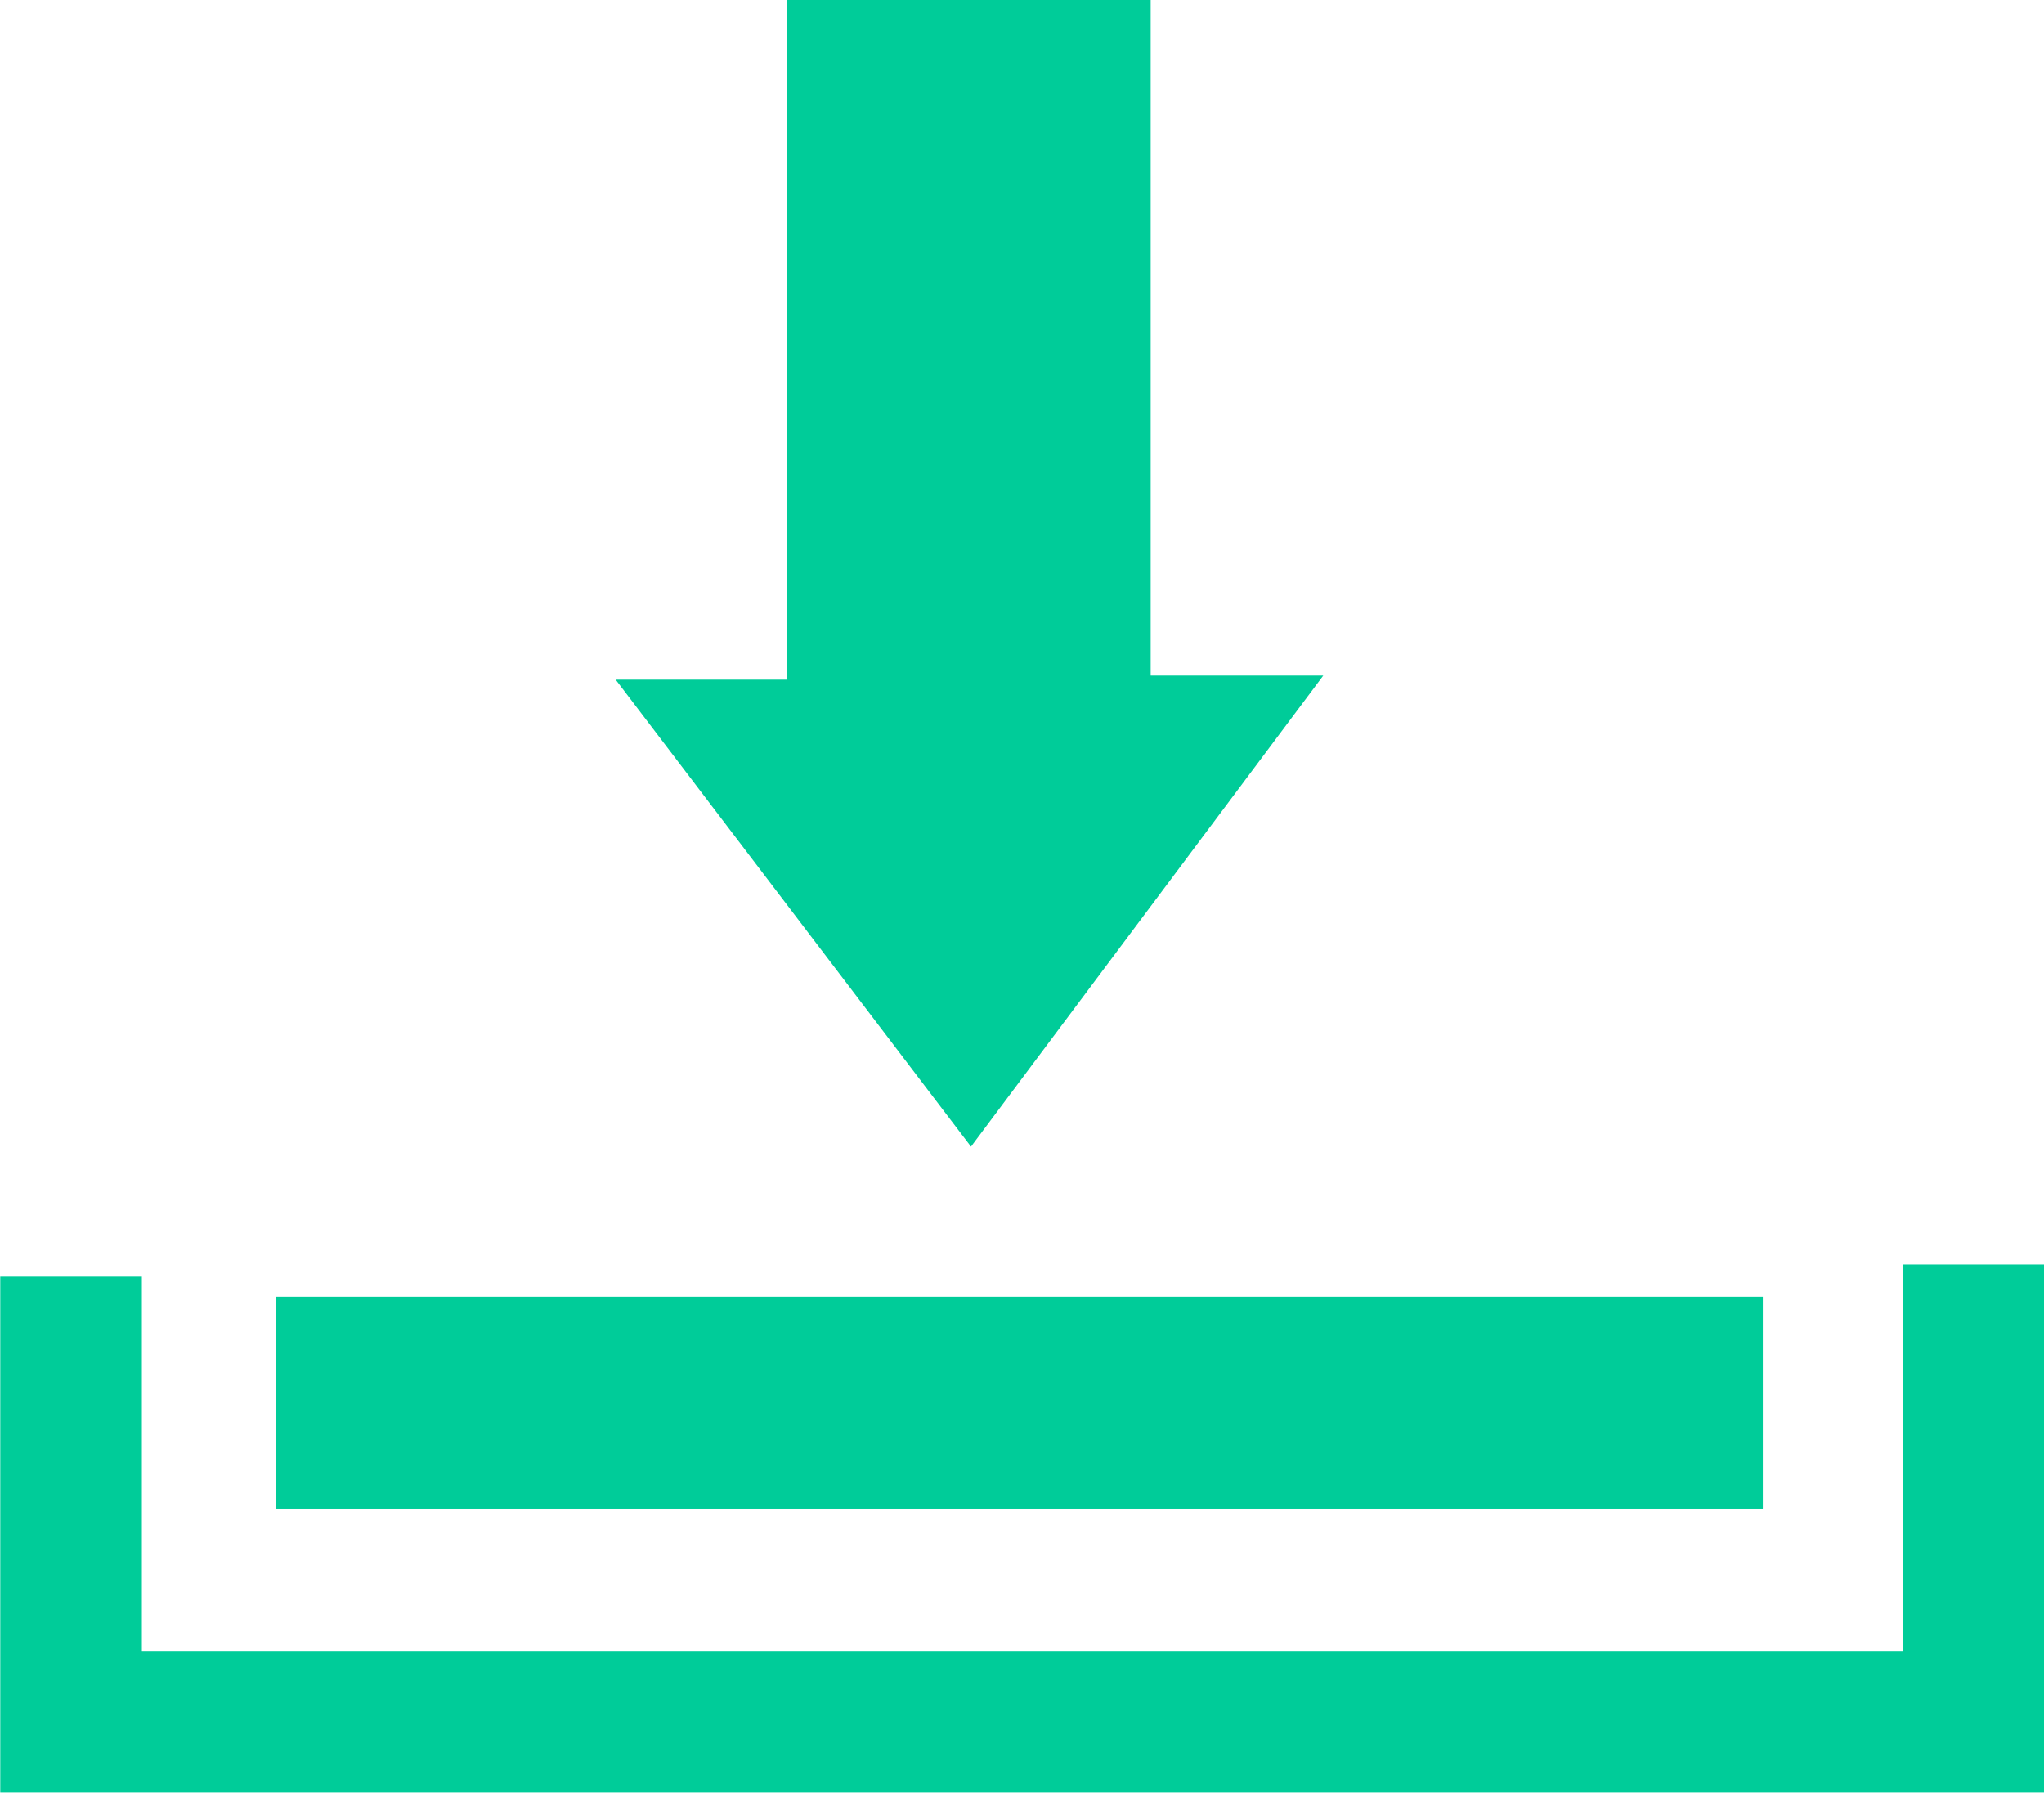 <svg xmlns="http://www.w3.org/2000/svg" viewBox="0 0 40.27 35.32"><defs><style>.cls-1{fill:#0c9;}.cls-2,.cls-3{fill:none;stroke:#0c9;stroke-miterlimit:10;}.cls-2{stroke-width:4.19px;}.cls-3{stroke-width:2.79px;}</style></defs><g id="Layer_2" data-name="Layer 2"><g id="Lines"><path class="cls-1" d="M26.07,13.31l-6.94,9.28-7-9.2H15.5V0h7.17V13.31Z"/><line class="cls-2" x1="5.43" y1="27.64" x2="34.73" y2="27.64"/><polyline class="cls-3" points="1.4 25.15 1.4 33.92 38.88 33.92 38.88 24.91"/></g></g></svg>